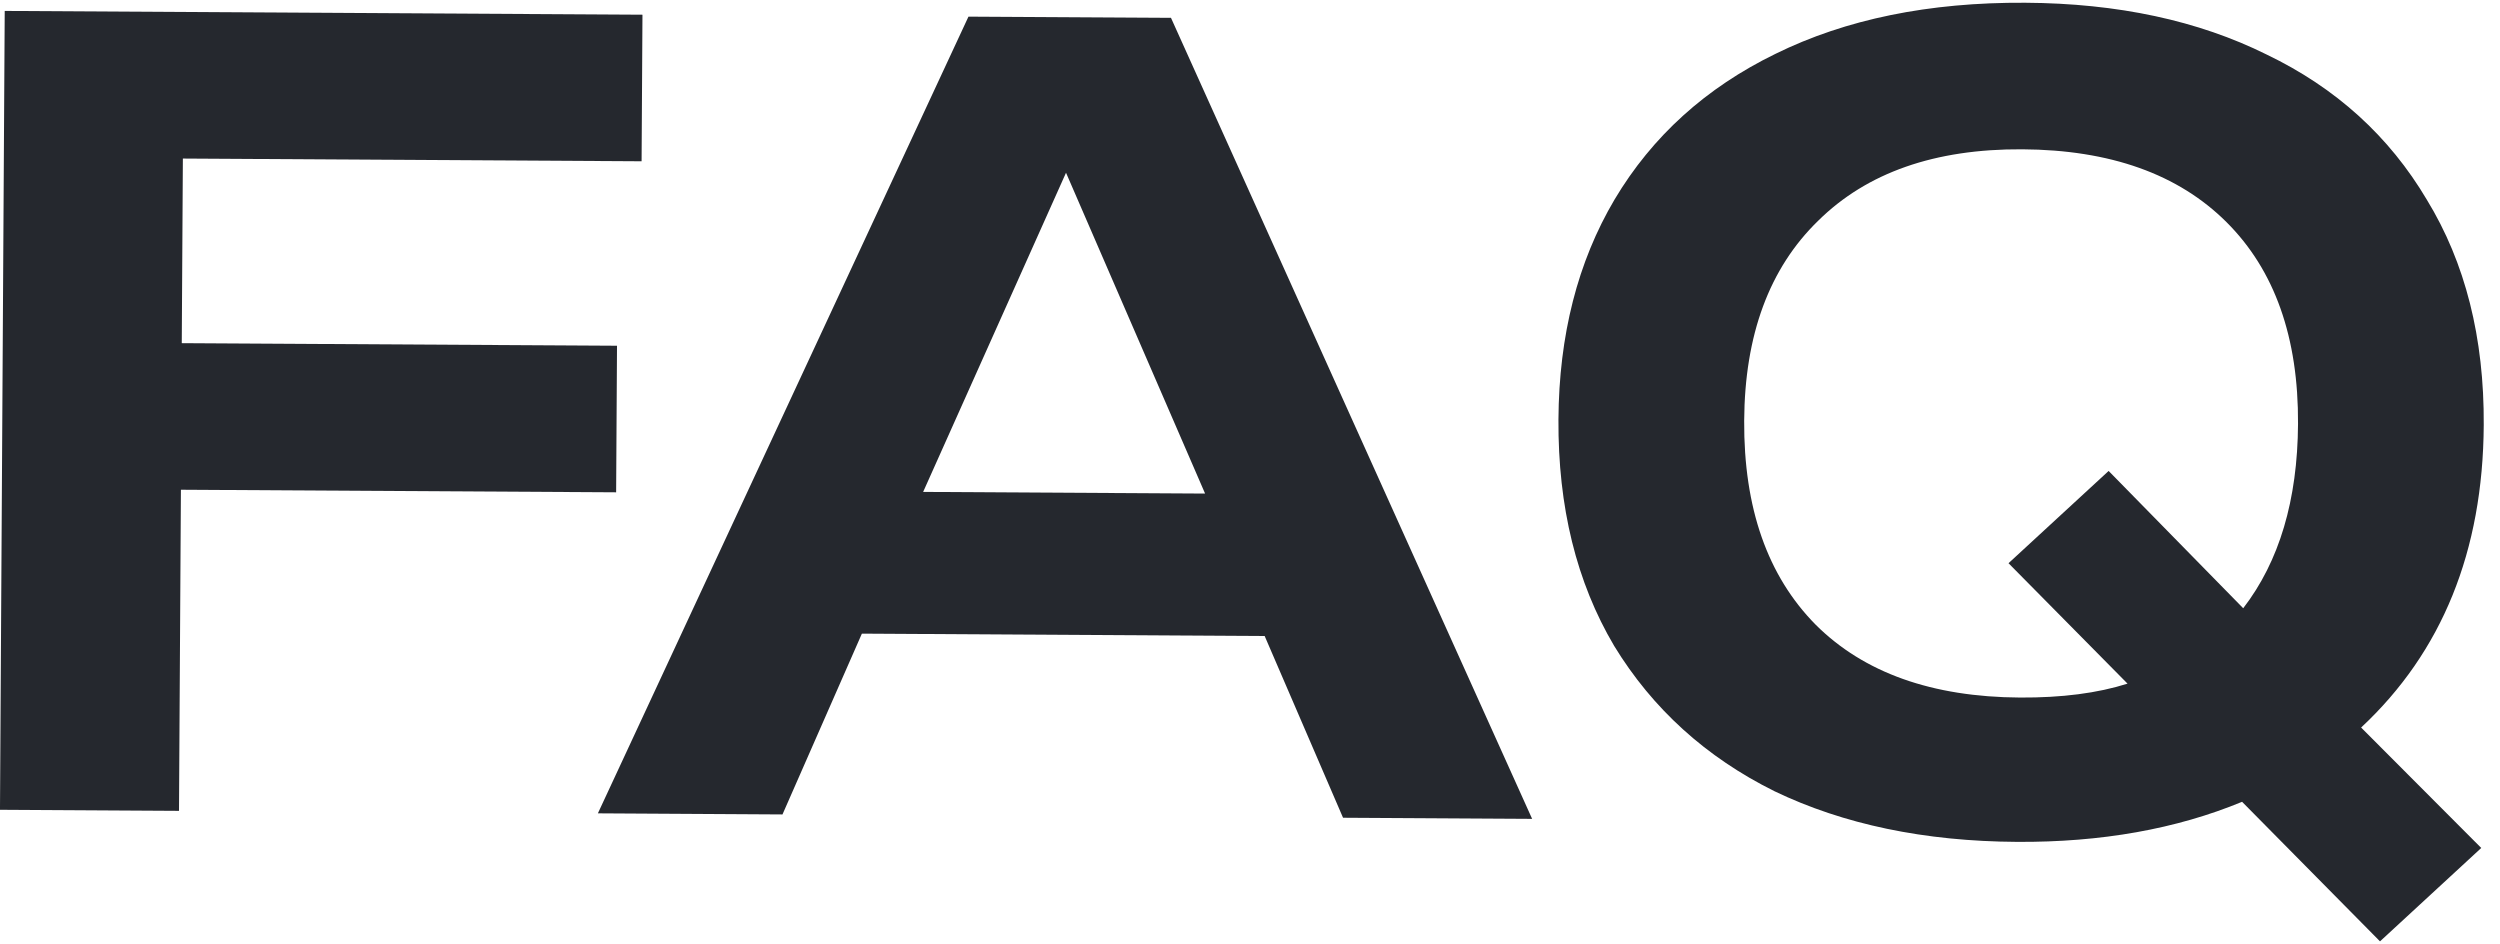 <svg width="143" height="54" viewBox="0 0 143 54" fill="none" xmlns="http://www.w3.org/2000/svg">
<path d="M136.136 53.846L128.247 45.863C124.483 47.42 120.19 48.184 115.369 48.155C110.078 48.124 105.455 47.158 101.498 45.257C97.584 43.314 94.528 40.544 92.331 36.947C90.176 33.307 89.114 28.991 89.143 24C89.172 19.178 90.242 14.982 92.354 11.41C94.508 7.796 97.576 5.02 101.555 3.081C105.578 1.099 110.341 0.124 115.845 0.157C121.135 0.188 125.738 1.176 129.651 3.119C133.608 5.019 136.664 7.79 138.818 11.429C141.016 15.026 142.1 19.321 142.07 24.312C142.028 31.523 139.69 37.291 135.056 41.615L141.927 48.504L136.136 53.846ZM114.887 32.216L120.614 26.938L128.312 34.791C130.376 32.115 131.421 28.602 131.447 24.25C131.476 19.3 130.112 15.452 127.355 12.705C124.598 9.958 120.702 8.57 115.667 8.54C110.675 8.511 106.784 9.874 103.995 12.631C101.205 15.345 99.796 19.156 99.767 24.062C99.738 29.054 101.101 32.945 103.858 35.735C106.615 38.482 110.511 39.87 115.546 39.9C117.935 39.914 119.985 39.649 121.695 39.104L114.887 32.216Z" fill="#25282E"/>
<path d="M76.822 46.775L72.339 36.381L49.3 36.244L44.758 46.586L34.199 46.523L55.396 0.952L66.98 1.02L87.638 46.839L76.822 46.775ZM60.976 9.881L52.804 28.137L68.931 28.232L60.976 9.881Z" fill="#25282E"/>
<path d="M10.348 28.013L10.239 46.381L-0.001 46.32L0.27 0.625L36.749 0.841L36.699 9.225L10.46 9.069L10.397 19.629L35.293 19.776L35.243 28.16L10.348 28.013Z" fill="#25282E"/>
</svg>
